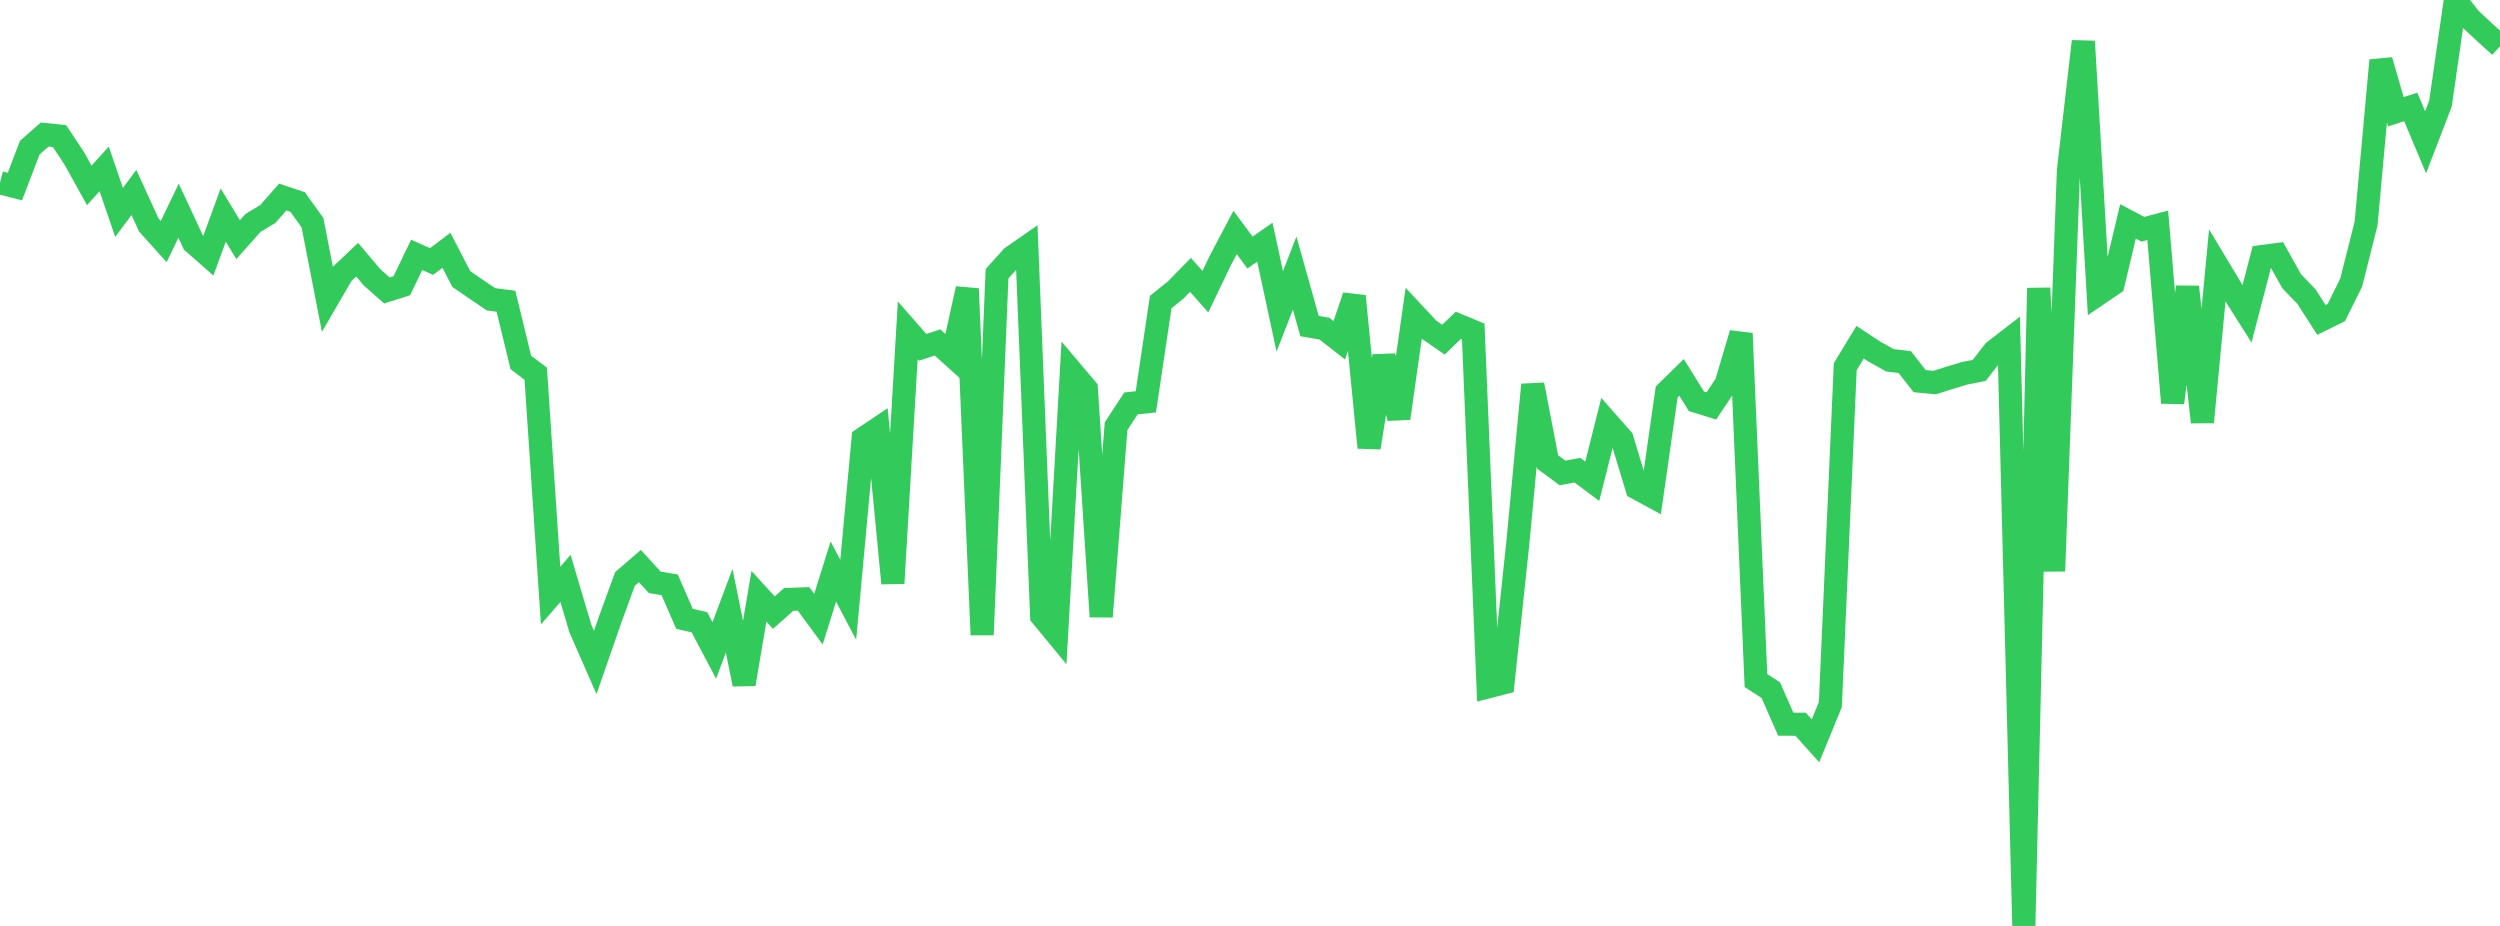 <?xml version="1.0" standalone="no"?>
<!DOCTYPE svg PUBLIC "-//W3C//DTD SVG 1.1//EN" "http://www.w3.org/Graphics/SVG/1.1/DTD/svg11.dtd">

<svg width="135" height="50" viewBox="0 0 135 50" preserveAspectRatio="none" 
  xmlns="http://www.w3.org/2000/svg"
  xmlns:xlink="http://www.w3.org/1999/xlink">


<polyline points="0.0, 9.867 0.804, 10.075 1.607, 7.974 2.411, 7.266 3.214, 7.349 4.018, 8.566 4.821, 10.011 5.625, 9.122 6.429, 11.469 7.232, 10.394 8.036, 12.154 8.839, 13.046 9.643, 11.378 10.446, 13.101 11.25, 13.807 12.054, 11.614 12.857, 12.942 13.661, 12.039 14.464, 11.554 15.268, 10.64 16.071, 10.907 16.875, 12.03 17.679, 16.167 18.482, 14.785 19.286, 14.025 20.089, 14.975 20.893, 15.685 21.696, 15.431 22.5, 13.763 23.304, 14.122 24.107, 13.516 24.911, 15.068 25.714, 15.621 26.518, 16.164 27.321, 16.265 28.125, 19.572 28.929, 20.18 29.732, 32.162 30.536, 31.234 31.339, 33.94 32.143, 35.771 32.946, 33.463 33.75, 31.26 34.554, 30.566 35.357, 31.446 36.161, 31.581 36.964, 33.419 37.768, 33.601 38.571, 35.123 39.375, 32.98 40.179, 36.945 40.982, 32.2 41.786, 33.082 42.589, 32.369 43.393, 32.339 44.196, 33.434 45.0, 30.862 45.804, 32.392 46.607, 23.686 47.411, 23.146 48.214, 31.496 49.018, 17.839 49.821, 18.755 50.625, 18.493 51.429, 19.218 52.232, 15.592 53.036, 34.283 53.839, 14.782 54.643, 13.889 55.446, 13.329 56.25, 33.262 57.054, 34.237 57.857, 20.046 58.661, 20.997 59.464, 33.298 60.268, 23.014 61.071, 21.784 61.875, 21.7 62.679, 16.31 63.482, 15.664 64.286, 14.843 65.089, 15.751 65.893, 14.073 66.696, 12.553 67.5, 13.639 68.304, 13.077 69.107, 16.817 69.911, 14.746 70.714, 17.607 71.518, 17.746 72.321, 18.374 73.125, 15.993 73.929, 24.169 74.732, 19.227 75.536, 22.585 76.339, 16.923 77.143, 17.786 77.946, 18.34 78.75, 17.566 79.554, 17.9 80.357, 37.087 81.161, 36.88 81.964, 29.304 82.768, 20.775 83.571, 24.946 84.375, 25.541 85.179, 25.39 85.982, 25.989 86.786, 22.793 87.589, 23.703 88.393, 26.358 89.196, 26.794 90.0, 21.166 90.804, 20.381 91.607, 21.671 92.411, 21.92 93.214, 20.724 94.018, 18.008 94.821, 36.751 95.625, 37.268 96.429, 39.105 97.232, 39.109 98.036, 40.003 98.839, 38.047 99.643, 19.8 100.446, 18.478 101.25, 19.009 102.054, 19.455 102.857, 19.553 103.661, 20.582 104.464, 20.659 105.268, 20.407 106.071, 20.161 106.875, 20.003 107.679, 18.969 108.482, 18.349 109.286, 50.0 110.089, 15.559 110.893, 30.838 111.696, 9.203 112.5, 2.234 113.304, 15.881 114.107, 15.335 114.911, 11.955 115.714, 12.379 116.518, 12.166 117.321, 21.75 118.125, 15.495 118.929, 22.796 119.732, 14.338 120.536, 15.676 121.339, 16.944 122.143, 13.857 122.946, 13.75 123.75, 15.187 124.554, 16.024 125.357, 17.273 126.161, 16.876 126.964, 15.259 127.768, 12.067 128.571, 3.261 129.375, 6.035 130.179, 5.775 130.982, 7.685 131.786, 5.593 132.589, 0.0 133.393, 1.024 134.196, 1.768 135.0, 2.499" fill="none" stroke="#32ca5b" stroke-width="1.25"/>

</svg>